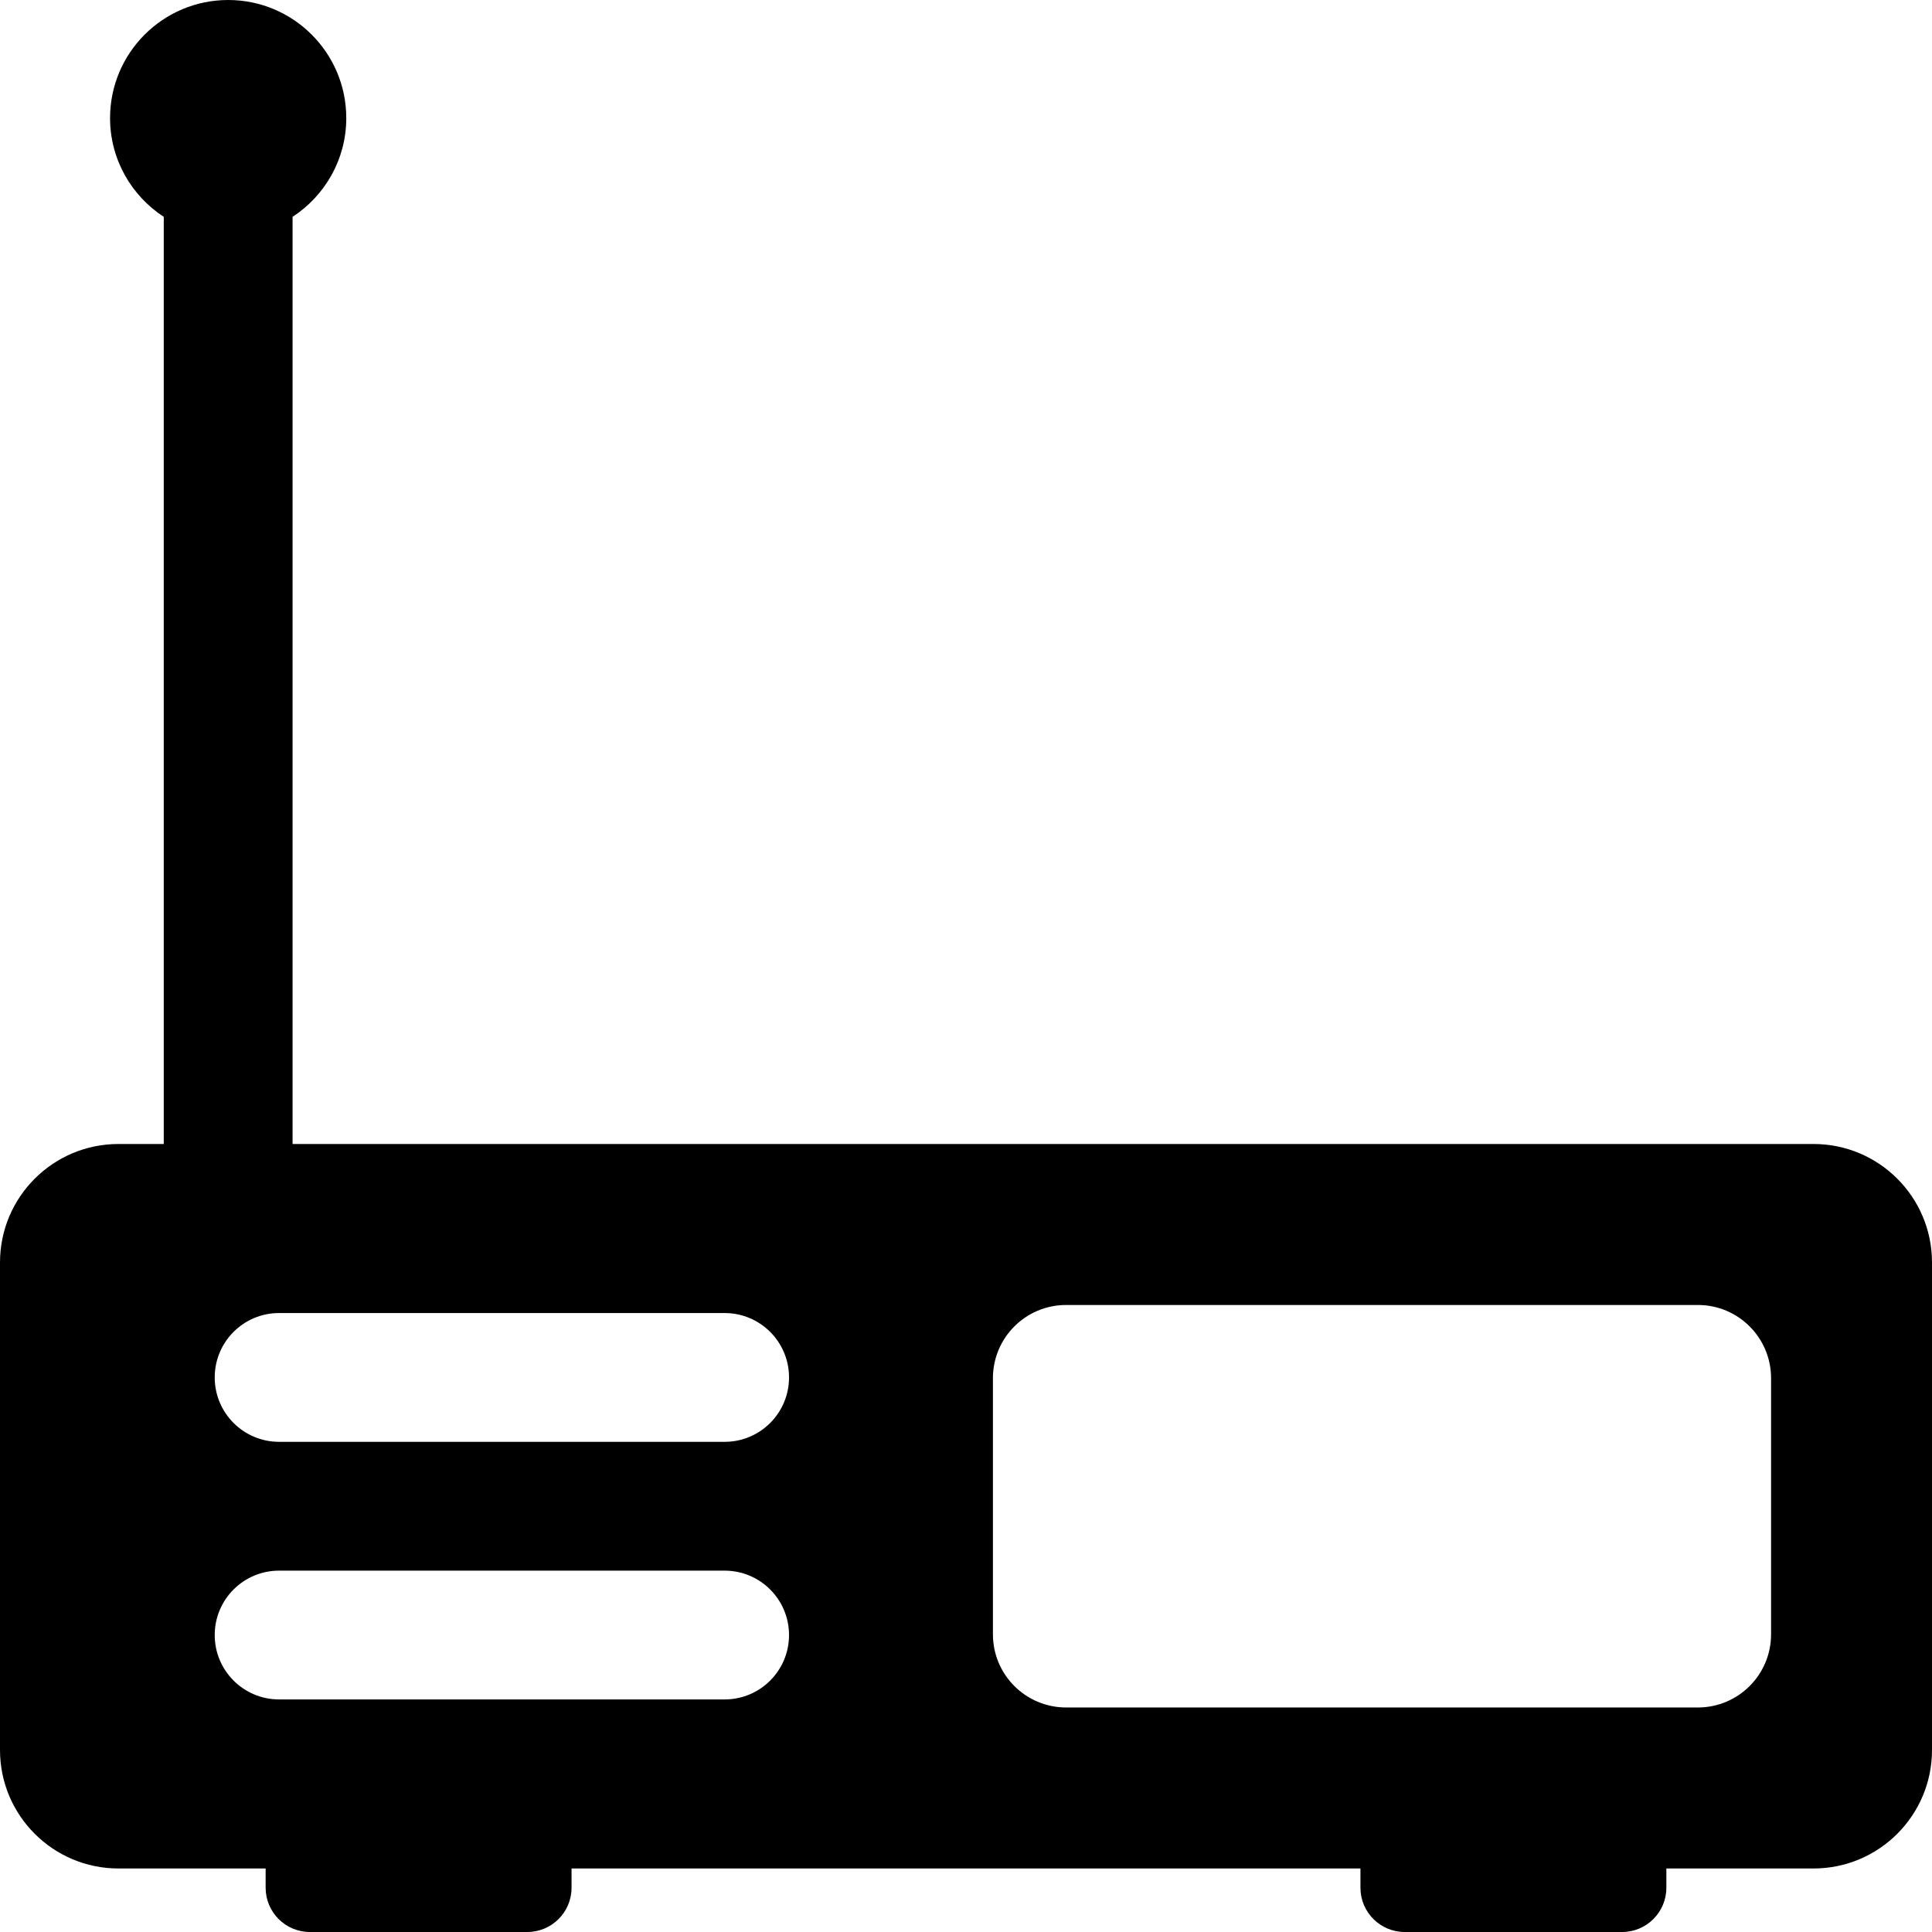 <?xml version="1.0" encoding="iso-8859-1"?>
<!-- Generator: Adobe Illustrator 16.0.0, SVG Export Plug-In . SVG Version: 6.00 Build 0)  -->
<!DOCTYPE svg PUBLIC "-//W3C//DTD SVG 1.1//EN" "http://www.w3.org/Graphics/SVG/1.1/DTD/svg11.dtd">
<svg version="1.1" id="Capa_1" xmlns="http://www.w3.org/2000/svg" xmlns:xlink="http://www.w3.org/1999/xlink" x="0px" y="0px"
	 width="567.543px" height="567.544px" viewBox="0 0 567.543 567.544" style="enable-background:new 0 0 567.543 567.544;"
	 xml:space="preserve">
<g>
	<g>
		<path d="M532.739,336.057H85.945V63.702c9.478-6.189,15.777-16.848,15.777-29.015C101.723,15.529,86.166,0,67.026,0
			C47.888,0,32.331,15.53,32.331,34.688c0,12.167,6.302,22.825,15.777,29.015v272.354H34.805C15.591,336.057,0,351.64,0,370.861
			v143.216c0,19.221,15.591,34.807,34.804,34.807h43.231v5.663c0,7.177,5.82,12.997,13.007,12.997h63.848
			c7.185,0,13.007-5.82,13.007-12.997v-5.663h231.747v5.663c0,7.177,5.82,12.997,13.007,12.997h63.85
			c7.188,0,13.006-5.82,13.006-12.997v-5.663h43.232c19.213,0,34.805-15.586,34.805-34.807V370.861
			C567.545,351.638,551.952,336.057,532.739,336.057z M212.869,499.224H81.992c-10.457,0-18.917-8.47-18.917-18.917
			s8.459-18.917,18.917-18.917h130.875c10.455,0,18.917,8.472,18.917,18.917C231.786,490.754,223.324,499.224,212.869,499.224z
			 M212.869,423.552H81.992c-10.457,0-18.917-8.472-18.917-18.919c0-10.448,8.459-18.917,18.917-18.917h130.875
			c10.455,0,18.917,8.471,18.917,18.917C231.786,415.08,223.324,423.552,212.869,423.552z M520.268,480.093
			c0,11.871-9.627,21.495-21.487,21.495H313.184c-11.879,0-21.504-9.624-21.504-21.495v-75.247c0-11.869,9.625-21.496,21.504-21.496
			h185.597c11.862,0,21.487,9.625,21.487,21.496V480.093L520.268,480.093z"/>
	</g>
</g>
<g>
</g>
<g>
</g>
<g>
</g>
<g>
</g>
<g>
</g>
<g>
</g>
<g>
</g>
<g>
</g>
<g>
</g>
<g>
</g>
<g>
</g>
<g>
</g>
<g>
</g>
<g>
</g>
<g>
</g>
</svg>
